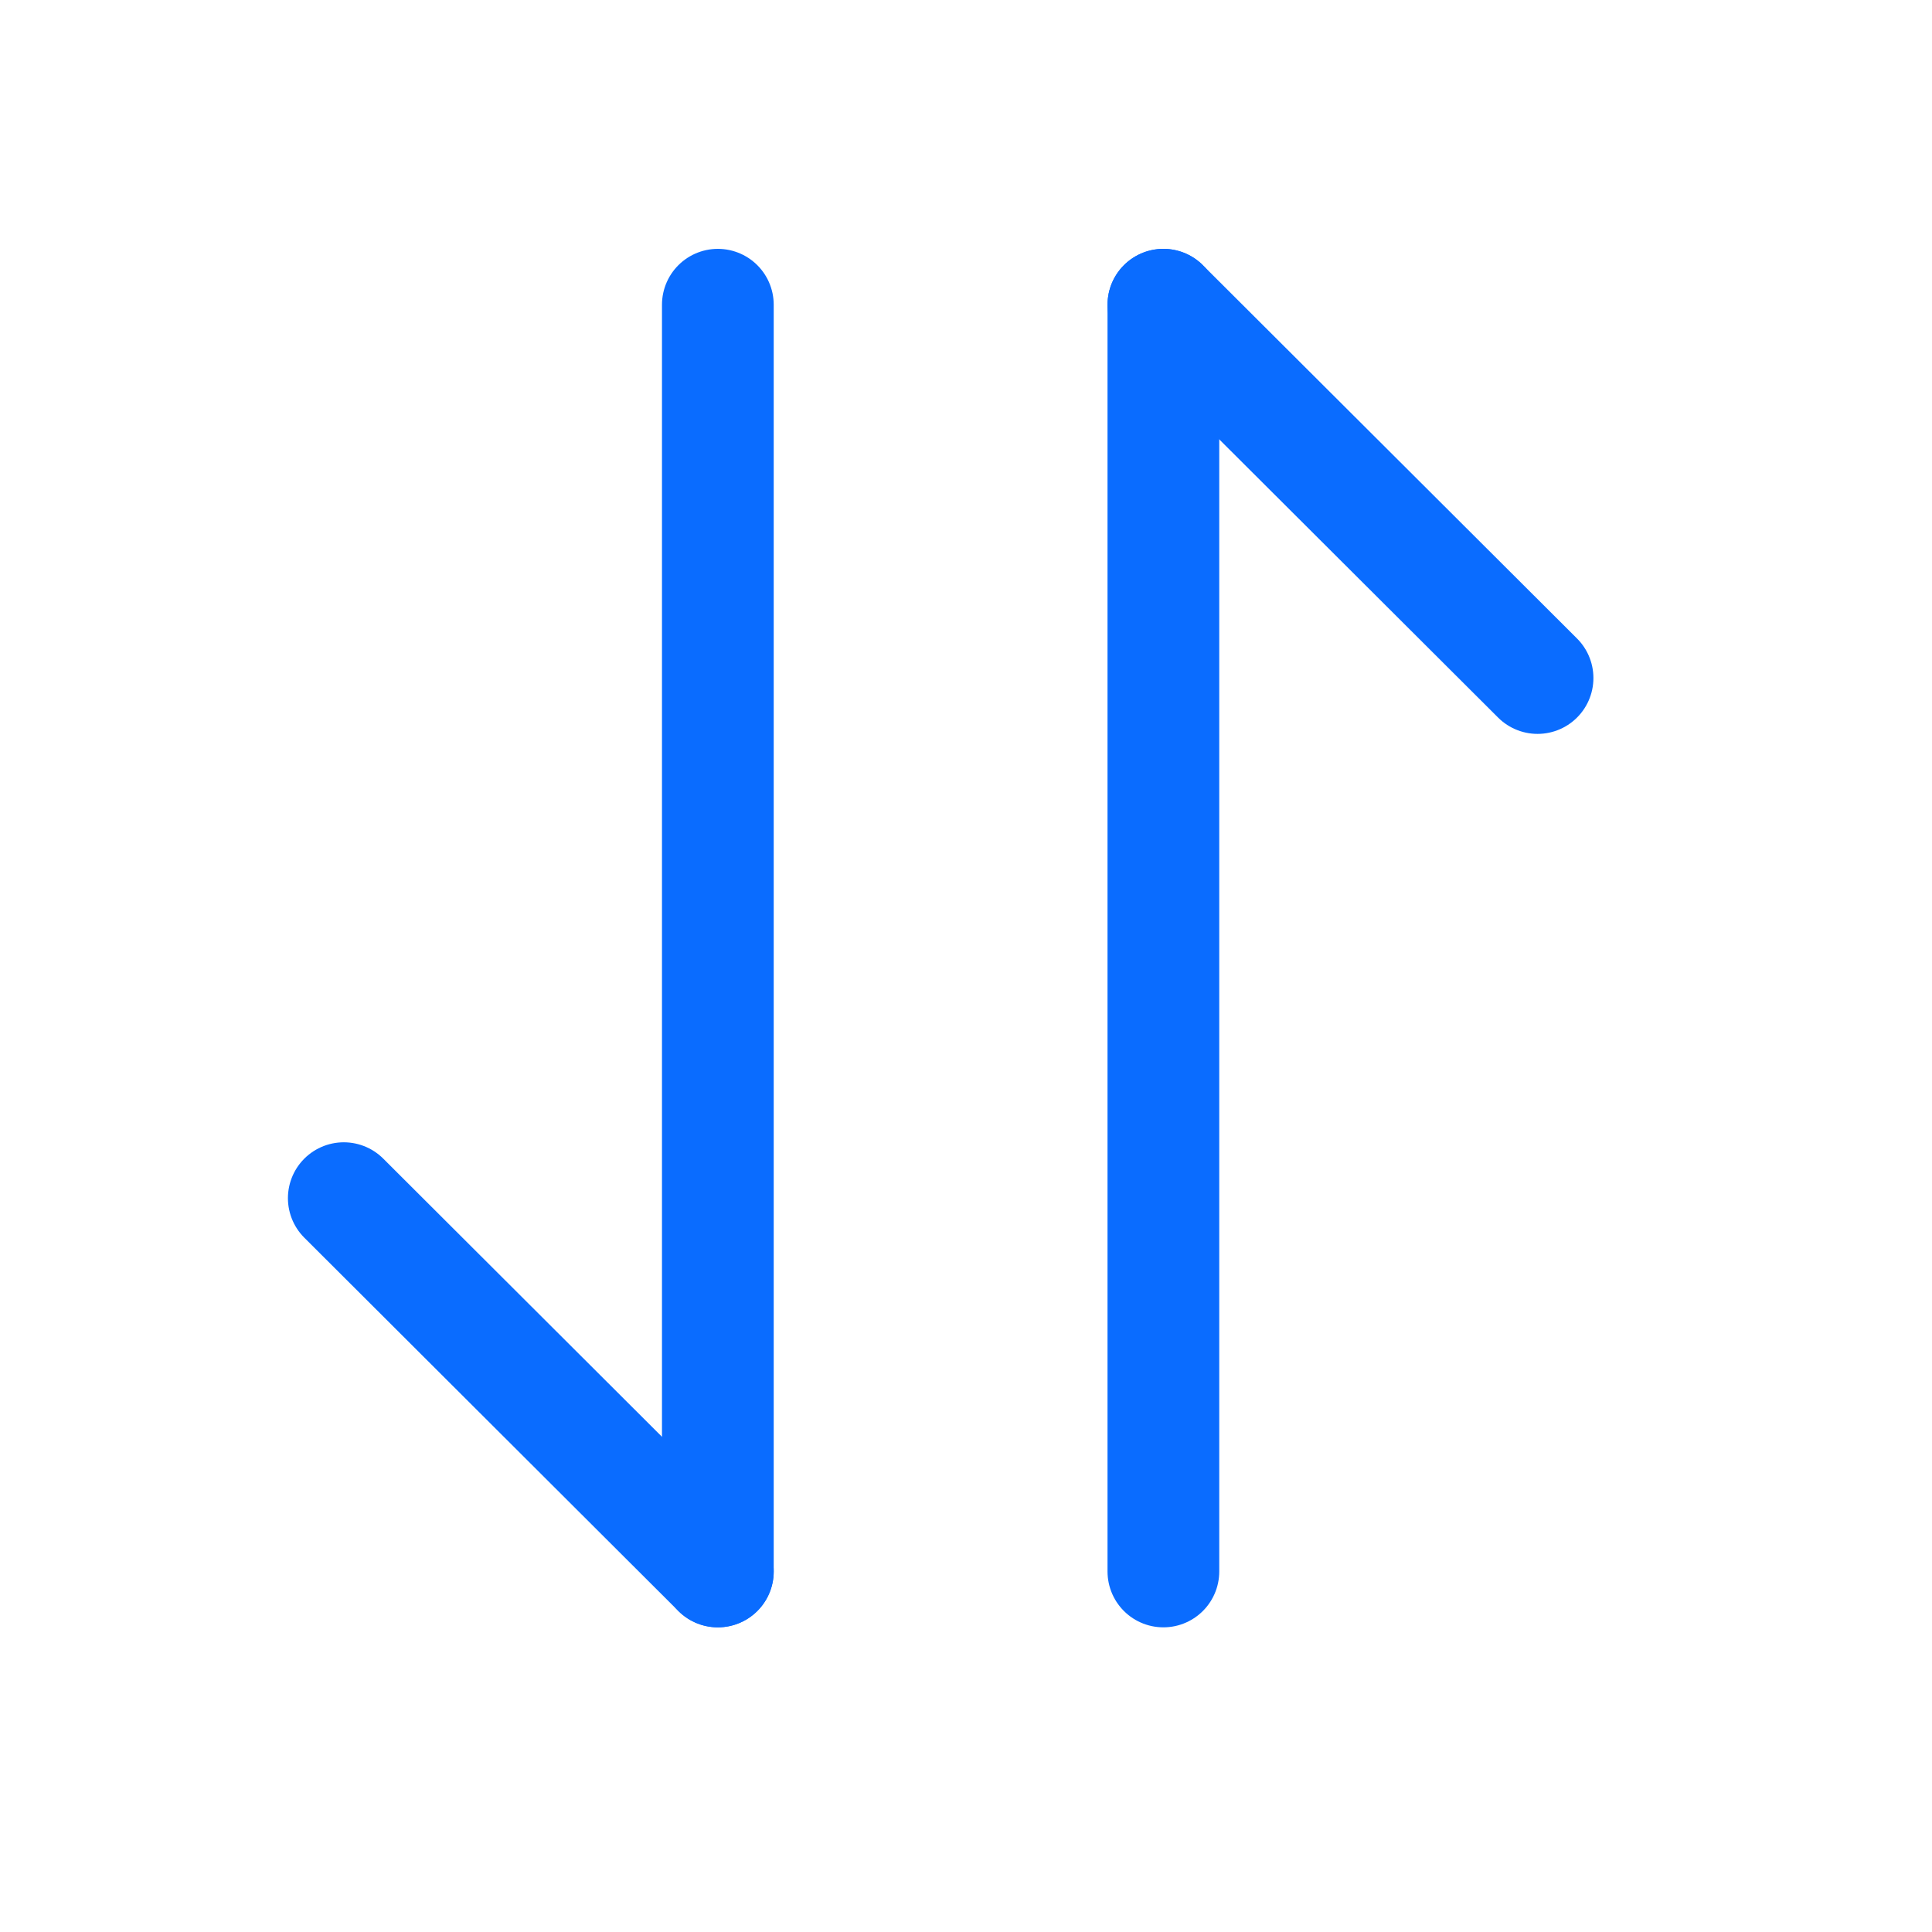 <svg xmlns="http://www.w3.org/2000/svg" width="18" height="18" viewBox="0 0 18 18" fill="none">
  <path d="M6.688 14.641L3.203 11.163" stroke="#0A6CFF" stroke-width="1.041" stroke-miterlimit="10" stroke-linecap="round" stroke-linejoin="round"/>
  <path d="M6.688 2.839V14.641" stroke="#0A6CFF" stroke-width="1.041" stroke-miterlimit="10" stroke-linecap="round" stroke-linejoin="round"/>
  <path d="M10.839 2.839L14.325 6.317" stroke="#0A6CFF" stroke-width="1.041" stroke-miterlimit="10" stroke-linecap="round" stroke-linejoin="round"/>
  <path d="M10.839 14.641V2.839" stroke="#0A6CFF" stroke-width="1.041" stroke-miterlimit="10" stroke-linecap="round" stroke-linejoin="round"/>
</svg>